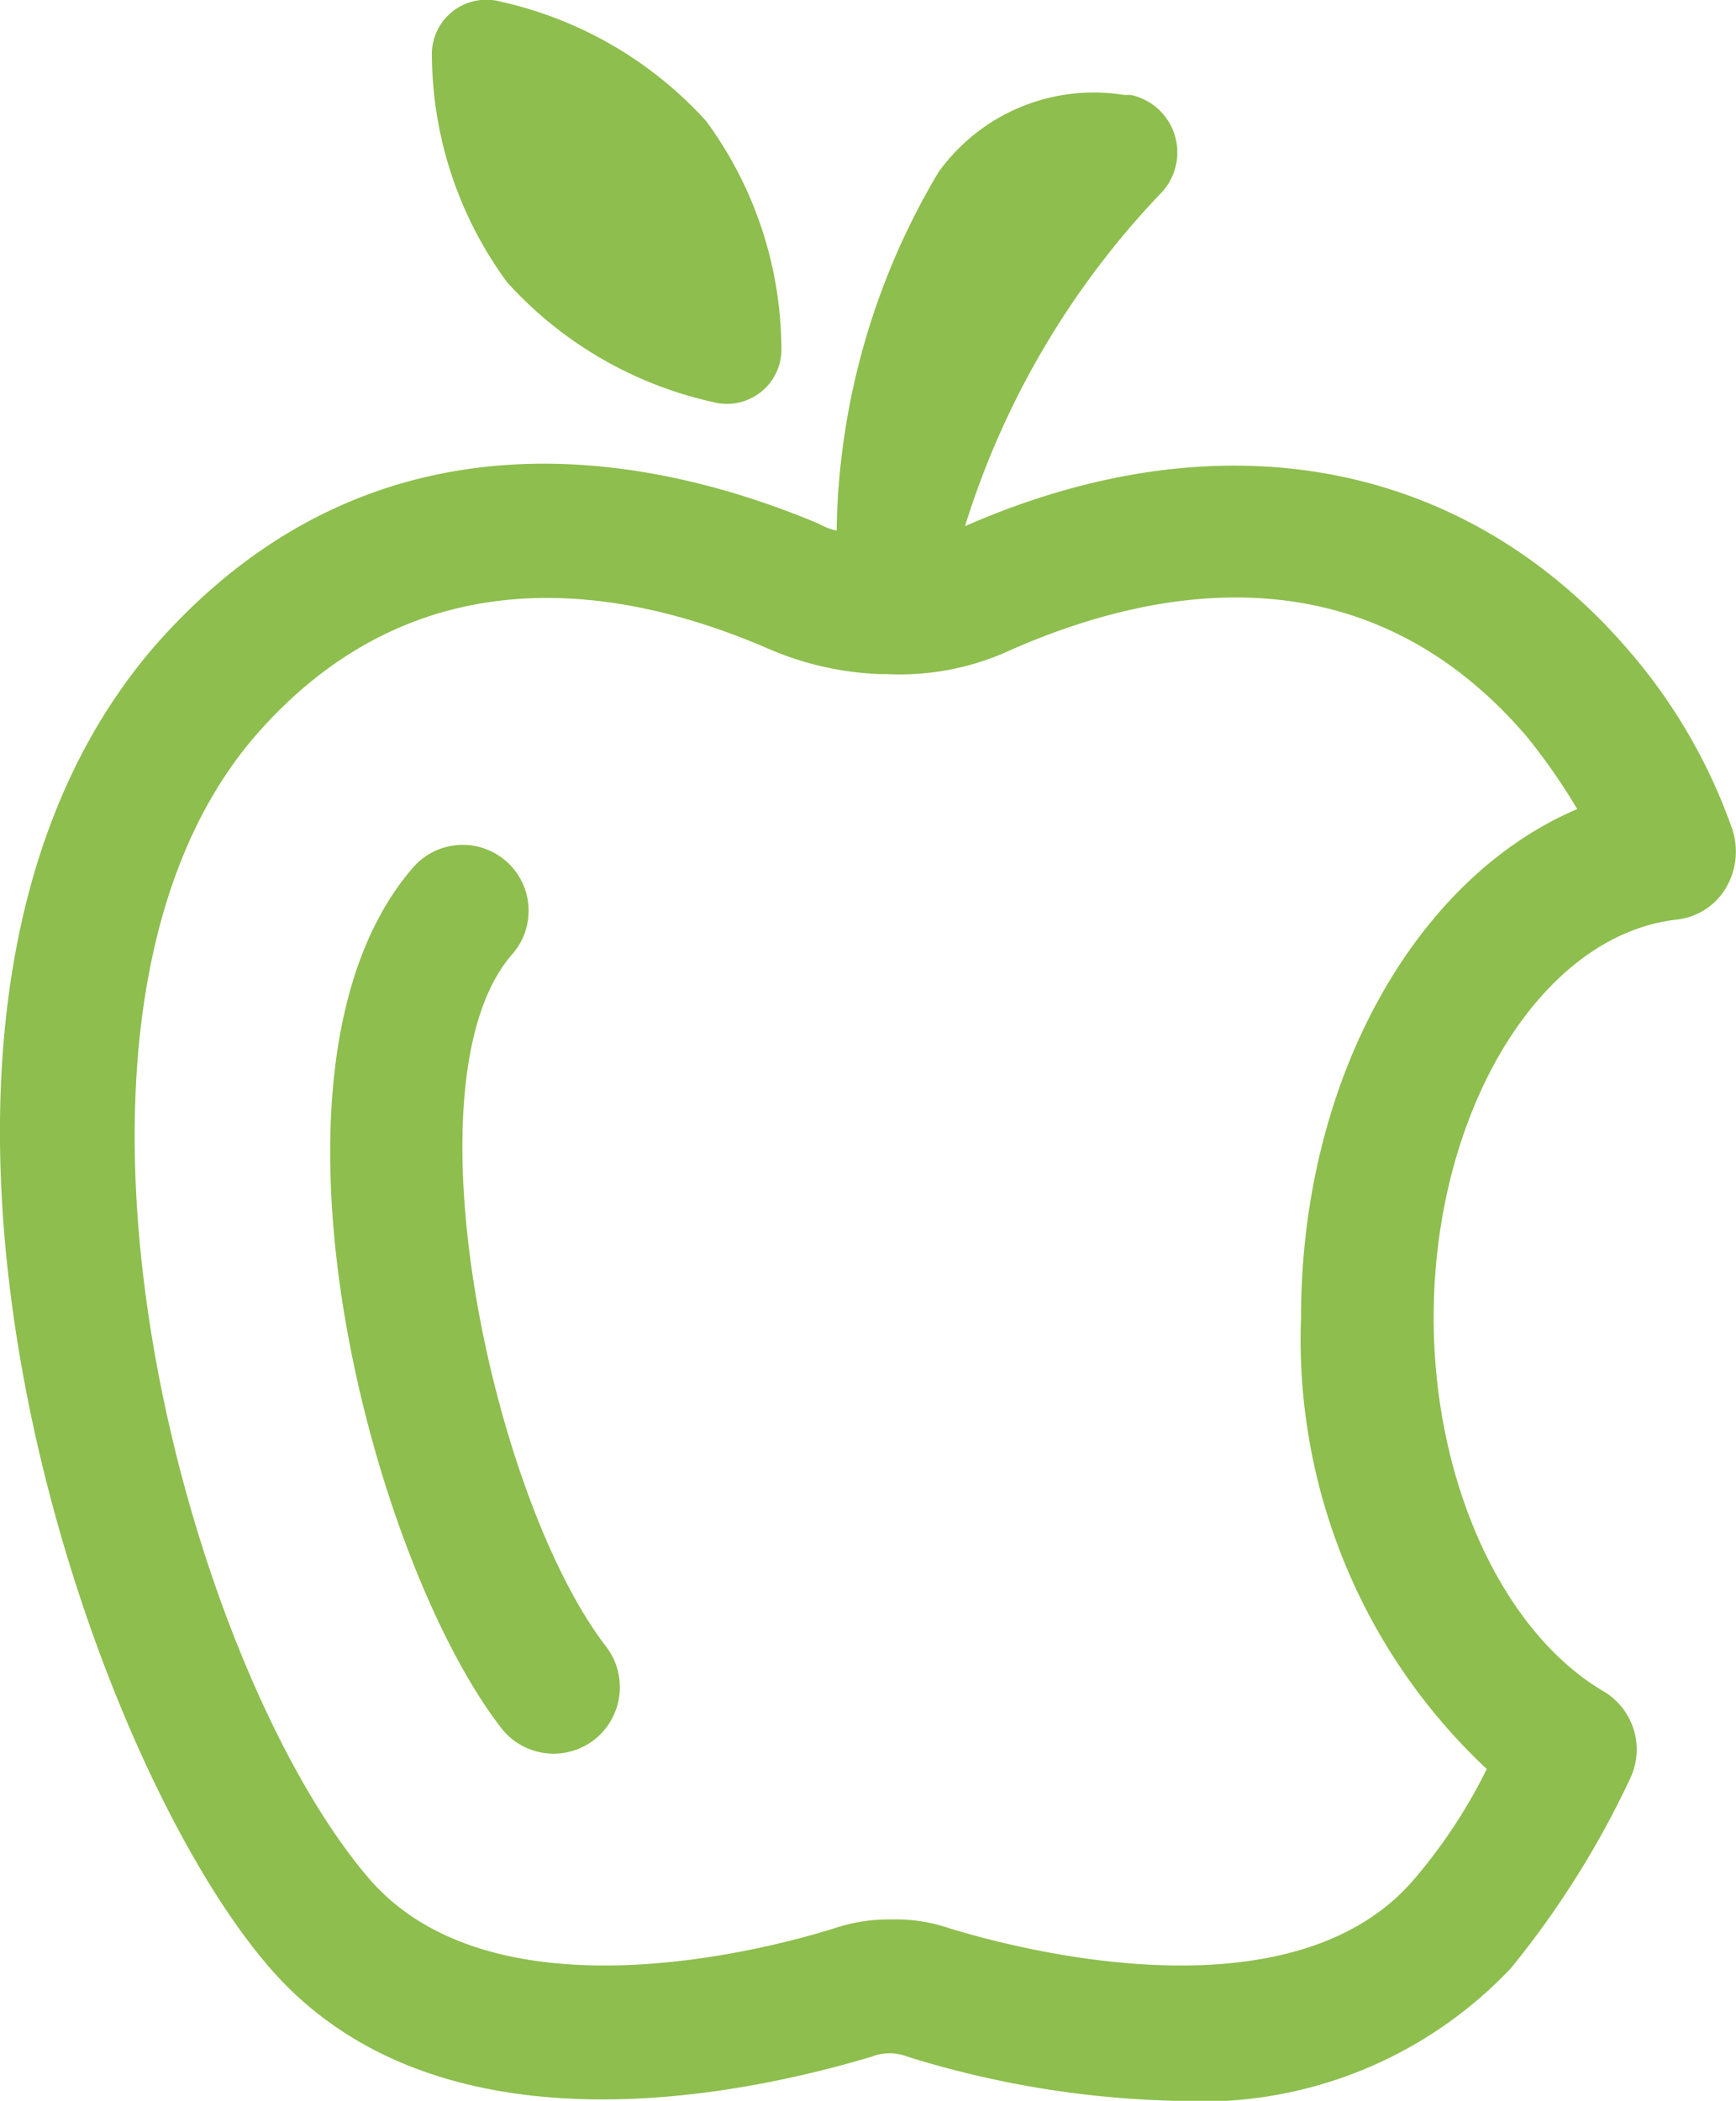 <svg xmlns="http://www.w3.org/2000/svg" width="25.695" height="31.088" viewBox="0 0 25.695 31.088">
  <g id="chewing_icon" transform="translate(-10.667 -2.523)">
    <g id="Group_459" data-name="Group 459" transform="translate(10.667 2.523)">
      <path id="Path_90547" data-name="Path 90547" d="M34.354,8.472a.806.806,0,0,0,1.015-.818,5.72,5.72,0,0,0-1.113-3.339,5.8,5.8,0,0,0-3.044-1.768.806.806,0,0,0-1.015.818A5.72,5.72,0,0,0,31.31,6.7,5.8,5.8,0,0,0,34.354,8.472Z" transform="translate(-23.804 -2.523)" fill="#8ebe4e"/>
      <path id="Path_90548" data-name="Path 90548" d="M36.307,17.6a8.179,8.179,0,0,0-1.538-2.651c-2.422-2.815-6.023-3.5-9.819-1.833a12.492,12.492,0,0,1,2.913-4.942.87.87,0,0,0-.458-1.44h-.1a2.828,2.828,0,0,0-2.749,1.146,10.656,10.656,0,0,0-1.506,5.3.856.856,0,0,1-.262-.1c-2.258-.949-6.514-2-9.852,1.833-4.681,5.466-1.113,16.235,1.7,19.508,2.488,2.913,7.07,1.9,8.936,1.342a.721.721,0,0,1,.524,0,14.408,14.408,0,0,0,3.993.655,6.3,6.3,0,0,0,4.942-1.964A13.526,13.526,0,0,0,34.8,31.638a1,1,0,0,0-.393-1.277c-1.506-.884-2.52-3.11-2.52-5.532,0-3.044,1.571-5.663,3.6-5.892a.971.971,0,0,0,.72-.458A1.061,1.061,0,0,0,36.307,17.6ZM29.924,24.83a8.7,8.7,0,0,0,2.749,6.677,7.86,7.86,0,0,1-1.08,1.637c-1.768,2.062-5.7,1.08-6.874.72a2.441,2.441,0,0,0-.851-.131,2.564,2.564,0,0,0-.851.131c-1.146.36-5.073,1.342-6.874-.72-2.717-3.142-5.335-12.7-1.7-16.922C16.831,13.472,19.875,14,22,14.912a4.6,4.6,0,0,0,1.7.393h.1a3.912,3.912,0,0,0,1.833-.36c2.16-.949,5.237-1.506,7.626,1.277a9,9,0,0,1,.753,1.08C31.626,18.316,29.924,21.295,29.924,24.83Z" transform="translate(-10.667 -5.329)" fill="#8ebe4e"/>
      <path id="Path_90549" data-name="Path 90549" d="M28.284,42.389a.975.975,0,1,0-1.473-1.277c-2.52,2.946-.622,10.18,1.309,12.7a.982.982,0,0,0,1.375.2.989.989,0,0,0,.2-1.375C27.99,50.441,26.681,44.254,28.284,42.389Z" transform="translate(-20.713 -28.256)" fill="#8ebe4e"/>
    </g>
  </g>
</svg>